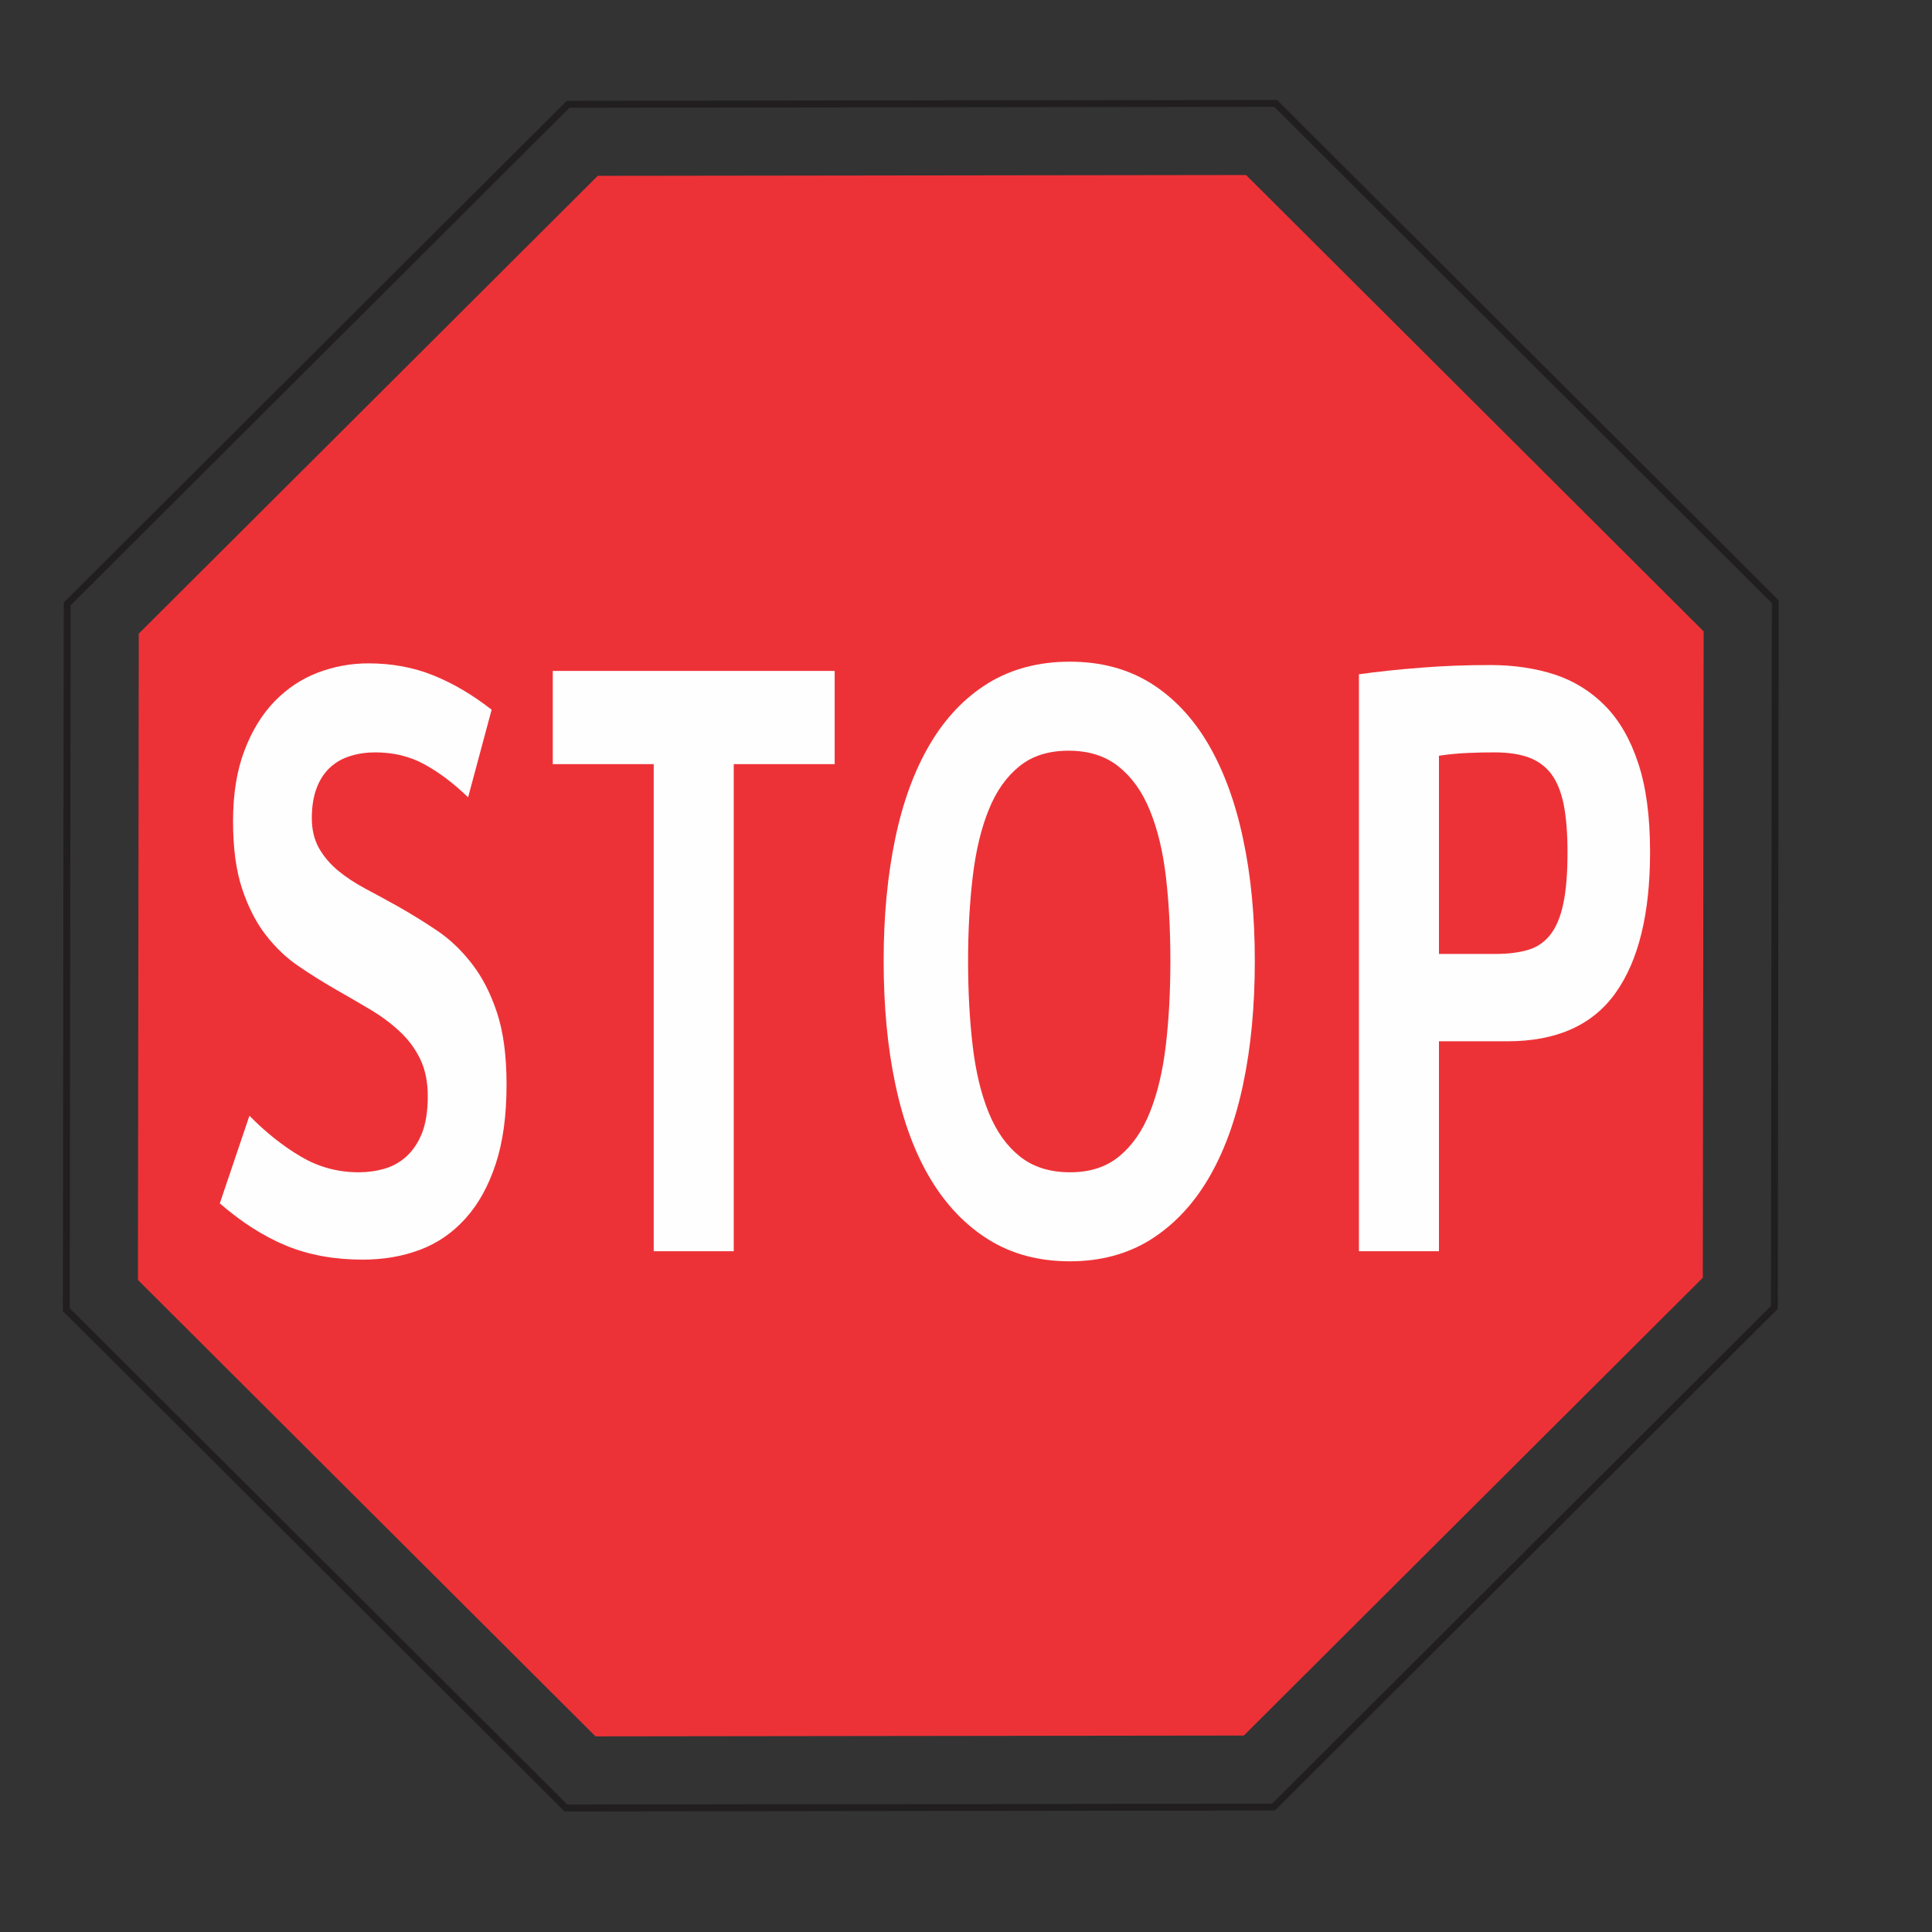 <?xml version="1.0" encoding="UTF-8"?> <svg xmlns="http://www.w3.org/2000/svg" xmlns:xlink="http://www.w3.org/1999/xlink" xmlns:xodm="http://www.corel.com/coreldraw/odm/2003" xmlns:dc="http://purl.org/dc/elements/1.1/" xmlns:cc="http://creativecommons.org/ns#" xmlns:rdf="http://www.w3.org/1999/02/22-rdf-syntax-ns#" xmlns:svg="http://www.w3.org/2000/svg" xml:space="preserve" width="2550px" height="2550px" version="1.1" style="shape-rendering:geometricPrecision; text-rendering:geometricPrecision; image-rendering:optimizeQuality; fill-rule:evenodd; clip-rule:evenodd" viewBox="0 0 2550 2550"><rect x="0" y="0" width="2550" height="2550" fill="#333333" stroke="none"/> <defs> <style type="text/css"> .fil1 {fill:#ED3237} .fil0 {fill:#201E1E} .fil2 {fill:#FEFEFE;fill-rule:nonzero} </style> </defs> <g id="Layer_x0020_1">  <g id="_1653595859328"> <path class="fil0" d="M747.98 133.14l937.54 -1.2 662.12 660.43 -1.2 935.19 -663.78 662.09 -937.54 1.19 -662.12 -660.43 1.2 -935.18 663.78 -662.09zm3.73 9l465.04 -0.6 465.05 -0.59 328.41 327.57 328.42 327.58 -0.59 463.86 -0.59 463.86 -329.26 328.41 -329.26 328.42 -465.05 0.59 -465.04 0.6 -328.42 -327.58 -328.42 -327.58 0.6 -463.85 0.59 -463.86 329.26 -328.42 329.26 -328.41z"></path> <polygon class="fil1" points="788.97,232.09 183.15,836.36 182.05,1689.39 786,2291.79 1641.67,2290.7 2247.49,1686.42 2248.59,833.4 1644.63,230.99 "></polygon> <path class="fil2" d="M668.58 1431.44c0,40.83 -4.72,75.74 -14.28,104.75 -9.57,29.19 -22.88,53.2 -39.93,72.05 -16.91,18.84 -37.01,32.7 -60.16,41.38 -23.15,8.68 -48.24,12.93 -75.41,12.93 -37.43,0 -70.98,-6.1 -100.79,-18.29 -29.94,-12.38 -59.19,-31.03 -87.88,-55.97l39.09 -115.65c21.76,22.17 44.36,40.09 67.93,53.94 23.42,13.86 48.93,20.69 76.38,20.69 11.51,0 22.59,-1.48 33.55,-4.62 10.81,-2.95 20.65,-8.49 29.11,-16.07 8.59,-7.76 15.52,-17.92 20.65,-30.66 5.13,-12.75 7.77,-29.19 7.77,-49.15 0,-18.84 -3.33,-35.1 -9.98,-48.95 -6.8,-13.86 -15.81,-26.05 -27.04,-36.4 -11.23,-10.53 -24.12,-20.13 -38.67,-28.82 -14.56,-8.68 -29.53,-17.36 -44.78,-26.04 -16.77,-9.61 -33.41,-19.96 -49.63,-31.04 -16.22,-10.9 -30.77,-24.76 -43.67,-41.38 -12.75,-16.44 -23.15,-36.77 -31.19,-60.78 -8.04,-24.02 -12.06,-53.76 -12.06,-89.6 0,-35.66 4.99,-66.69 14.97,-92.93 9.99,-26.41 23.29,-48.03 39.93,-65.21 16.63,-17 35.63,-29.74 57.11,-37.87 21.49,-8.13 43.67,-12.19 66.68,-12.19 30.64,0 59.06,5.17 85.26,15.7 26.34,10.53 51.98,25.68 77.35,45.45l-31.05 115.64c-19.13,-18.47 -38.4,-33.07 -57.81,-43.6 -19.27,-10.53 -40.89,-15.7 -64.6,-15.7 -11.5,0 -22.32,1.48 -32.44,4.62 -10.12,2.96 -19.13,7.94 -26.75,14.78 -7.63,6.83 -13.73,15.89 -18.02,26.97 -4.44,11.27 -6.66,24.76 -6.66,40.46 0,15.15 3.19,28.45 9.43,39.53 6.38,11.27 14.83,21.06 25.23,29.75 10.53,8.68 22.73,16.62 36.46,24.01 13.86,7.39 28,14.97 42.42,23.1 17.33,9.79 34.38,20.32 51.43,31.77 17.05,11.45 32.44,26.05 46.16,43.79 13.72,17.55 24.82,39.16 33.27,64.65 8.46,25.5 12.62,57.09 12.62,94.96z"></path> <polygon id="_1" class="fil2" points="968.45,1008.57 968.45,1651.47 862.82,1651.47 862.82,1008.57 729.6,1008.57 729.6,885.53 1101.67,885.53 1101.67,1008.57 "></polygon> <path id="_2" class="fil2" d="M1544.75 1268.31c0,-40.45 -1.94,-77.59 -5.96,-111.58 -4.02,-33.99 -11.23,-63.18 -21.35,-87.75 -10.12,-24.57 -23.85,-43.6 -41.31,-57.45 -17.47,-13.86 -39.37,-20.7 -65.71,-20.7 -26.48,0 -48.11,6.84 -65.16,20.7 -17.05,13.85 -30.63,33.06 -40.47,57.82 -9.99,24.75 -16.92,54.13 -20.94,88.12 -4.02,33.99 -6.1,70.94 -6.1,110.84 0,40.83 2.08,78.33 6.1,112.33 4.02,33.99 11.09,63.36 21.21,88.12 10.12,24.75 23.85,43.97 41.31,57.82 17.47,13.86 39.51,20.69 66.27,20.69 26.06,0 47.55,-7.02 64.6,-21.06 17.05,-14.04 30.63,-33.43 40.48,-58.19 9.98,-24.94 17.05,-54.31 21.07,-88.68 4.02,-34.17 5.96,-71.12 5.96,-111.03zm111.45 -0.36c0,60.22 -5.13,114.72 -15.52,163.49 -10.26,48.77 -25.79,90.52 -46.17,124.89 -20.51,34.54 -46.02,61.14 -76.38,80.17 -30.5,18.85 -65.85,28.27 -106.05,28.27 -40.62,0 -76.1,-9.42 -106.74,-28.27 -30.64,-19.03 -56.28,-45.63 -77.08,-80.17 -20.65,-34.37 -36.18,-76.12 -46.44,-124.89 -10.39,-48.77 -15.52,-103.27 -15.52,-163.49 0,-58.75 5.13,-112.51 15.25,-160.91 10.12,-48.59 25.36,-90.16 45.88,-124.89 20.52,-34.73 46.16,-61.52 76.94,-80.55 30.91,-18.84 66.82,-28.26 107.71,-28.26 40.62,0 76.11,9.42 106.61,28.26 30.36,19.03 55.72,45.82 76.1,80.55 20.24,34.73 35.63,76.3 45.89,124.89 10.39,48.4 15.52,102.16 15.52,160.91z"></path> <path id="_3" class="fil2" d="M2068.92 1124.59c0,-24.57 -1.66,-45.08 -4.85,-61.89 -3.33,-16.81 -8.73,-30.48 -16.22,-40.64 -7.49,-10.17 -17.47,-17.55 -29.67,-22.17 -12.34,-4.62 -27.58,-6.84 -45.61,-6.84 -11.5,0 -23.28,0.19 -35.21,0.74 -11.92,0.55 -24.67,1.66 -38.12,3.69l0 261.6 75 0c16.63,0 30.77,-1.85 42.7,-5.36 11.92,-3.51 21.76,-10.35 29.52,-20.32 7.63,-9.79 13.31,-23.46 16.92,-40.83 3.74,-17.36 5.54,-40.09 5.54,-67.98zm108.96 0c0,81.1 -15.11,143.17 -45.47,185.85 -30.36,42.67 -77.91,63.92 -142.79,63.92l-90.38 0 0 277.11 -105.63 0 0 -761.5c25.23,-3.51 52.54,-6.47 81.79,-8.69 29.39,-2.4 59.88,-3.51 91.63,-3.51 31.05,0 59.47,4.25 85.12,12.57 25.64,8.49 47.82,22.35 66.54,41.38 18.85,19.21 33.41,44.52 43.66,75.93 10.4,31.4 15.53,70.38 15.53,116.94z"></path> </g> </g> </svg> 